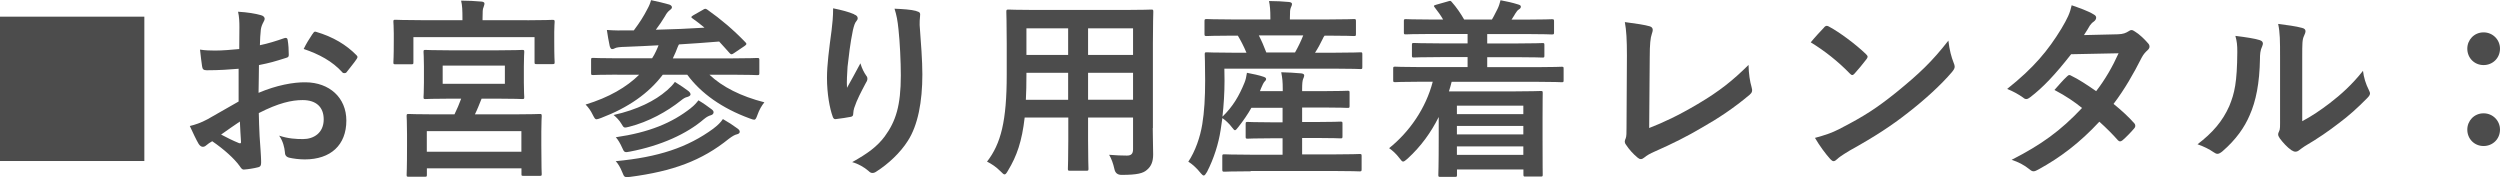 <?xml version="1.0" encoding="UTF-8"?>
<svg id="_レイヤー_2" data-name="レイヤー 2" xmlns="http://www.w3.org/2000/svg" width="313.49" height="22.21" viewBox="0 0 313.49 22.21">
  <defs>
    <style>
      .cls-1 {
        fill: #4c4c4c;
        stroke-width: 0px;
      }
    </style>
  </defs>
  <g id="text">
    <g>
      <path class="cls-1" d="M18.1,2.09v18.1H0V2.09h18.1Z"/>
      <path class="cls-1" d="M29.95,8.62c-1.2.1-2.42.19-4.03.19-.41,0-.53-.14-.58-.5-.07-.46-.17-1.25-.26-2.09.62.1,1.25.12,1.87.12,1.01,0,2.04-.1,3.05-.19,0-.79.02-1.7.02-2.74,0-.62-.02-1.32-.17-1.94,1.2.07,2.21.24,2.86.43.29.07.48.24.48.46,0,.1-.05.22-.14.38-.17.31-.29.62-.34.94-.07.62-.1,1.22-.12,1.99,1.06-.22,2.04-.53,3.07-.89.22-.07.38-.02.41.22.1.6.14,1.25.14,1.87,0,.24-.07.31-.31.38-1.58.5-1.99.62-3.43.91-.02,1.15-.02,2.33-.05,3.48,2.26-.96,4.37-1.34,5.9-1.32,2.98.02,5.11,1.92,5.11,4.8,0,3.07-1.97,4.87-5.21,4.87-.7,0-1.46-.1-1.97-.22-.38-.1-.53-.34-.53-.72-.05-.53-.22-1.34-.72-2.04,1.15.38,2.11.43,3,.43,1.34,0,2.59-.77,2.59-2.47,0-1.56-.96-2.42-2.64-2.42-1.37,0-3.02.36-5.5,1.63.02,1.01.05,1.82.1,2.88.07,1.06.19,2.57.19,3.12,0,.34.05.7-.36.79-.53.14-1.3.26-1.78.29-.26.02-.36-.17-.58-.48-.65-.89-1.9-2.04-3.41-3.07-.26.14-.55.34-.77.53-.12.12-.29.17-.41.17-.19,0-.38-.14-.53-.38-.26-.43-.74-1.44-1.1-2.23.62-.14,1.42-.41,2.21-.84,1.03-.58,2.16-1.22,3.91-2.23v-4.1ZM27.72,16.87c.67.36,1.49.77,2.26,1.08.19.05.26.02.24-.19-.05-.62-.1-1.73-.14-2.52-.67.46-1.49,1.01-2.35,1.63ZM39.19,4.27c.17-.26.24-.34.41-.29,2.21.65,3.84,1.66,5.09,2.93.1.1.14.17.14.24s-.05.14-.1.24c-.31.48-.94,1.22-1.3,1.7-.07.1-.41.12-.48,0-1.27-1.42-2.95-2.3-4.87-2.95.31-.65.7-1.27,1.1-1.87Z"/>
      <path class="cls-1" d="M66.12,2.54c2.21,0,3-.05,3.14-.05.26,0,.29.02.29.26,0,.12-.05.58-.05,1.27v1.1c0,2.14.05,2.52.05,2.66,0,.24-.02.26-.29.26h-1.97c-.24,0-.26-.02-.26-.26v-3.12h-15.19v3.14c0,.24-.02.26-.26.26h-1.99c-.24,0-.26-.02-.26-.26,0-.17.05-.53.05-2.69v-.91c0-.89-.05-1.34-.05-1.46,0-.24.02-.26.26-.26.17,0,.96.05,3.17.05h5.23v-.17c0-1.06-.02-1.68-.17-2.28.89,0,1.75.05,2.57.12.24.02.36.12.36.24,0,.17-.07.29-.12.48-.1.19-.12.5-.12,1.42v.19h5.62ZM62.31,6.31c2.23,0,3.02-.05,3.17-.05.24,0,.26.02.26.26,0,.14-.05.62-.05,1.78v2.06c0,1.18.05,1.66.05,1.8,0,.24-.02.26-.26.26-.14,0-.94-.05-3.17-.05h-1.92c-.29.72-.55,1.39-.84,1.97h4.8c2.33,0,3.17-.05,3.34-.05.22,0,.24.02.24.29,0,.12-.05.7-.05,1.92v1.73c0,2.88.05,3.43.05,3.58,0,.22-.02.24-.24.24h-2.04c-.26,0-.26-.02-.26-.24v-.7h-11.86v.79c0,.24-.02.26-.24.26h-2.06c-.22,0-.24-.02-.24-.26,0-.14.05-.67.05-3.6v-1.49c0-1.54-.05-2.11-.05-2.23,0-.26.02-.29.24-.29.14,0,.98.05,3.34.05h2.42c.31-.62.6-1.32.84-1.97h-1.32c-2.23,0-3,.05-3.14.05-.24,0-.26-.02-.26-.26,0-.14.05-.62.05-1.8v-2.06c0-1.15-.05-1.63-.05-1.78,0-.24.02-.26.26-.26.14,0,.91.05,3.14.05h5.81ZM53.52,19.03h11.86v-2.59h-11.86v2.59ZM63.31,8.23h-7.8v2.28h7.8v-2.28Z"/>
      <path class="cls-1" d="M77.4,9.36c-2.16,0-2.88.05-3.02.05-.24,0-.26-.02-.26-.26v-1.63c0-.24.02-.26.26-.26.14,0,.86.05,3.02.05h4.37c.19-.29.36-.6.5-.91.12-.29.24-.5.31-.72-1.32.07-2.66.14-4.06.19-.84.02-1.2.07-1.39.17-.14.07-.24.12-.38.12s-.22-.17-.29-.36c-.14-.65-.26-1.34-.36-2.04,1.03.07,1.78.07,2.52.05h.86c.77-1.03,1.25-1.8,1.68-2.64.24-.43.36-.72.48-1.15.82.17,1.63.36,2.28.55.22.07.34.22.34.34,0,.17-.17.29-.29.38-.22.17-.41.41-.58.74-.38.62-.67,1.06-1.15,1.7,2.14-.05,4.22-.14,6.1-.26-.48-.41-.98-.79-1.49-1.15-.22-.14-.22-.22.1-.41l1.18-.67c.26-.17.34-.19.58-.02,1.7,1.2,3.24,2.5,4.78,4.1.17.19.14.26-.14.46l-1.32.89c-.14.1-.24.14-.31.14s-.12-.05-.22-.14c-.46-.5-.89-1.01-1.32-1.46-1.68.14-3.36.26-5.04.36-.12.19-.22.48-.41.96l-.36.79h7.54c2.16,0,2.88-.05,3.02-.05.26,0,.29.02.29.26v1.63c0,.24-.02.26-.29.26-.14,0-.86-.05-3.02-.05h-2.95c1.63,1.54,3.96,2.71,6.89,3.46-.34.41-.65.96-.86,1.56-.17.46-.24.62-.43.62-.12,0-.31-.07-.58-.17-3.41-1.25-6.07-3.12-7.8-5.47h-3.07c-1.78,2.35-4.34,4.13-7.73,5.42-.29.1-.46.17-.58.17-.19,0-.26-.17-.48-.58-.24-.5-.53-.91-.89-1.27,2.93-.89,5.14-2.18,6.72-3.74h-2.74ZM83.62,11.35c.38-.34.77-.72,1.01-1.08.62.38,1.37.89,1.7,1.15.19.17.26.29.26.43s-.22.26-.41.31c-.29.07-.48.19-.84.48-1.68,1.34-4.01,2.64-6.46,3.26-.65.17-.65.14-.96-.38-.26-.46-.74-.91-.98-1.1,2.95-.65,5.23-1.8,6.67-3.07ZM86.64,13.54c.41-.31.72-.67.94-.96.58.34,1.22.79,1.66,1.13.19.14.24.26.24.38,0,.14-.12.31-.34.36-.24.07-.48.17-.86.48-2.14,1.85-5.4,3.34-9.29,4.08-.67.14-.72.1-.98-.5-.22-.5-.53-1.03-.79-1.3,4.15-.6,7.03-1.78,9.43-3.67ZM89.47,16.11c.48-.36.89-.74,1.18-1.18.67.38,1.27.77,1.85,1.2.19.14.26.26.26.41,0,.12-.12.26-.38.31-.22.05-.5.19-.98.55-3.41,2.76-7.06,4.08-12.39,4.78-.7.07-.72.07-.98-.58s-.53-1.08-.82-1.39c5.33-.5,9-1.7,12.27-4.1Z"/>
      <path class="cls-1" d="M107.09,1.8c.31.12.46.26.46.48,0,.14-.05.24-.17.38-.17.19-.29.53-.43,1.13-.34,1.63-.53,3.34-.67,4.58-.05.86-.12,1.78-.07,2.64.53-.94,1.03-1.85,1.68-3.07.22.72.46,1.15.74,1.56.12.14.14.26.14.38,0,.19-.1.38-.24.6-.53,1.01-1.08,2.02-1.42,3.07-.07.22-.1.43-.12.72,0,.24-.1.34-.31.38-.29.07-1.32.22-1.92.29-.17.02-.29-.14-.34-.31-.38-1.03-.72-2.88-.72-4.87,0-1.61.26-3.58.58-5.98.1-.84.19-1.66.19-2.74,1.08.22,1.99.46,2.62.74ZM114.89,1.39c.48.12.53.24.48.65-.05.34-.05.77-.05,1.1.17,2.28.34,4.46.34,6.19,0,3.41-.55,6.36-1.82,8.33-.94,1.49-2.45,2.9-3.96,3.86-.17.12-.34.17-.48.17-.17,0-.31-.07-.5-.26-.53-.46-1.27-.89-2.04-1.1,1.94-1.08,3.12-1.94,4.08-3.22,1.39-1.9,2.02-3.86,2.02-7.66,0-1.7-.12-4.2-.29-5.74-.12-1.18-.24-1.78-.5-2.62,1.06.05,2.04.1,2.74.29Z"/>
      <path class="cls-1" d="M144.55,16.06c0,1.1.05,2.33.05,3.31,0,.89-.24,1.49-.79,1.94-.46.41-1.18.62-3.17.62q-.74,0-.89-.7c-.17-.77-.38-1.32-.67-1.82.98.07,1.44.1,2.23.1.55,0,.77-.24.77-.79v-3.98h-5.64v2.86c0,2.33.05,3.41.05,3.55,0,.24-.02.26-.26.26h-2.06c-.24,0-.26-.02-.26-.26,0-.17.05-1.22.05-3.55v-2.86h-5.47c-.34,2.98-.98,4.82-2.09,6.65-.19.34-.31.48-.43.48s-.24-.12-.5-.38c-.58-.58-1.13-.94-1.7-1.22,1.75-2.26,2.47-5.11,2.47-10.9v-3.94c0-2.5-.05-3.79-.05-3.94,0-.26.02-.29.29-.29.14,0,.98.05,3.29.05h11.28c2.33,0,3.14-.05,3.31-.05.24,0,.26.02.26.29,0,.14-.05,1.44-.05,3.94v10.63ZM133.94,12.51v-3.38h-5.23v.26c0,1.15-.02,2.18-.07,3.12h5.3ZM133.94,6.89v-3.34h-5.23v3.34h5.23ZM136.44,3.55v3.34h5.64v-3.34h-5.64ZM142.08,12.51v-3.38h-5.64v3.38h5.64Z"/>
      <path class="cls-1" d="M156.82,21.48c-2.33,0-3.12.05-3.26.05-.26,0-.29-.02-.29-.29v-1.63c0-.24.02-.26.29-.26.14,0,.94.05,3.26.05h4.01v-2.06h-1.27c-2.21,0-2.95.05-3.1.05-.24,0-.26-.02-.26-.26v-1.58c0-.24.02-.26.26-.26.14,0,.89.05,3.1.05h1.27v-1.82h-3.91c-.46.82-1.01,1.61-1.63,2.4-.22.29-.34.41-.43.41s-.19-.12-.36-.34c-.41-.55-.84-.91-1.22-1.18l-.22,1.51c-.26,1.7-.84,3.55-1.7,5.23-.19.31-.29.46-.41.46-.1,0-.22-.1-.38-.29-.48-.62-1.13-1.2-1.56-1.44.89-1.34,1.49-3.1,1.75-4.7.26-1.58.36-3.36.36-5.45,0-2.21-.05-3.17-.05-3.31,0-.24.02-.26.26-.26.14,0,.94.05,3.19.05h1.78c-.34-.82-.72-1.54-1.08-2.14h-.67c-2.3,0-3.07.05-3.22.05-.26,0-.29-.02-.29-.26v-1.58c0-.26.02-.29.29-.29.14,0,.91.05,3.22.05h4.75v-.22c0-.91-.05-1.51-.17-2.09.89,0,1.7.05,2.5.12.24.02.38.12.38.24,0,.17-.07.29-.14.46-.1.22-.12.5-.12,1.25v.24h4.78c2.3,0,3.1-.05,3.24-.05.24,0,.26.02.26.29v1.58c0,.24-.02.26-.26.26-.14,0-.96-.05-3.26-.05h-.41c-.1.12-.17.24-.24.41-.29.6-.6,1.18-.96,1.73h2.52c2.26,0,3.02-.05,3.17-.05.22,0,.24.02.24.26v1.58c0,.24-.02.26-.24.26-.14,0-.94-.05-3.19-.05h-13.87l.02,1.51c0,1.51-.1,3.07-.26,4.51,1.34-1.3,2.09-2.62,2.76-4.25.14-.34.24-.74.31-1.25.74.14,1.56.31,2.09.5.29.1.31.19.31.29,0,.12-.07.19-.17.29-.14.14-.31.5-.46.86l-.14.36h2.86v-.26c0-.94-.05-1.37-.19-2.11.89.02,1.68.07,2.5.14.24.02.38.12.38.24,0,.17-.07.31-.14.48-.07.19-.12.5-.12,1.25v.26h2.57c2.23,0,2.98-.05,3.12-.05.24,0,.26.02.26.26v1.63c0,.24-.02.26-.26.26-.14,0-.89-.05-3.12-.05h-2.57v1.82h1.7c2.21,0,2.95-.05,3.1-.05.24,0,.26.02.26.26v1.58c0,.24-.02.26-.26.26-.14,0-.89-.05-3.1-.05h-1.7v2.06h3.91c2.33,0,3.14-.05,3.29-.05.24,0,.26.02.26.26v1.63c0,.26-.02.29-.26.29-.14,0-.96-.05-3.29-.05h-10.34ZM157.85,4.44c.34.65.65,1.37.94,2.14h3.6c.41-.72.74-1.42,1.03-2.14h-5.57Z"/>
      <path class="cls-1" d="M177.96,10.25c-2.14,0-2.86.05-3,.05-.24,0-.26-.02-.26-.26v-1.42c0-.24.02-.26.26-.26.14,0,.86.05,3,.05h6.07v-1.25h-3.41c-2.35,0-3.17.05-3.31.05-.24,0-.26-.02-.26-.26v-1.3c0-.24.02-.26.26-.26.14,0,.96.05,3.31.05h3.41v-1.18h-4.51c-2.3,0-3.07.05-3.22.05-.24,0-.26-.02-.26-.26v-1.39c0-.24.02-.26.26-.26.14,0,.91.05,3.22.05h1.44c-.26-.46-.62-.98-1.03-1.49-.17-.22-.19-.26.14-.36l1.51-.43c.26-.07.31-.12.48.1.58.65,1.1,1.42,1.54,2.18h3.48c.24-.38.43-.82.7-1.32.17-.34.26-.65.38-1.1.77.14,1.51.31,2.21.53.22.07.34.12.34.29,0,.14-.12.26-.26.34-.14.07-.31.31-.43.5-.14.26-.31.5-.48.77h1.82c2.28,0,3.07-.05,3.22-.05.26,0,.29.02.29.26v1.39c0,.24-.02.26-.29.26-.14,0-.94-.05-3.22-.05h-4.87v1.18h3.62c2.35,0,3.17-.05,3.31-.05.22,0,.24.02.24.26v1.3c0,.24-.02.26-.24.26-.14,0-.96-.05-3.31-.05h-3.62v1.25h6.34c2.11,0,2.86-.05,3-.05.22,0,.24.02.24.26v1.42c0,.24-.02.26-.24.26-.14,0-.89-.05-3-.05h-10.8c-.1.41-.22.82-.34,1.2h8.09c2.16,0,3.26-.05,3.41-.05.26,0,.26.02.26.29,0,.14-.02.86-.02,3.19v2.45c0,3.7.02,4.39.02,4.51,0,.26,0,.29-.26.29h-1.92c-.22,0-.24-.02-.24-.29v-.6h-8.33v.67c0,.24-.02.26-.26.26h-1.82c-.24,0-.26-.02-.26-.26,0-.12.05-.96.05-4.73v-2.52c-.96,1.92-2.21,3.67-3.89,5.21-.29.24-.43.38-.58.38-.12,0-.24-.14-.48-.46-.36-.48-.82-.91-1.27-1.22,2.57-2.06,4.61-5.02,5.47-8.33h-1.68ZM182.69,13.25v1.06h8.33v-1.06h-8.33ZM191.02,16.85v-1.06h-8.33v1.06h8.33ZM191.02,19.42v-1.06h-8.33v1.06h8.33Z"/>
      <path class="cls-1" d="M206.78,16.06c1.85-.72,3.65-1.56,6.12-3.02,2.76-1.63,4.42-2.98,6.36-4.9.02,1.1.17,2.06.38,2.78.14.46.07.7-.24.96-1.97,1.66-3.96,2.98-6,4.13-1.82,1.08-3.7,2.02-5.88,2.98-.6.26-1.03.5-1.34.77-.14.12-.29.19-.43.19s-.26-.07-.41-.19c-.55-.46-1.03-.98-1.46-1.63-.1-.12-.14-.24-.14-.38,0-.12.05-.26.12-.41.1-.24.1-.7.1-1.37l.05-9.02c0-1.97-.07-3.14-.26-4.18,1.34.17,2.57.36,3.12.53.24.07.38.22.38.46,0,.12-.05.29-.12.5-.17.48-.26,1.27-.26,2.98l-.07,8.83Z"/>
      <path class="cls-1" d="M228.74,3.43c.1-.12.22-.19.34-.19.1,0,.19.05.31.12,1.22.65,3.22,2.11,4.58,3.41.14.14.22.24.22.34s-.05.19-.14.31c-.36.48-1.15,1.44-1.49,1.8-.12.12-.19.19-.29.19s-.19-.07-.31-.19c-1.44-1.49-3.17-2.86-4.9-3.91.53-.65,1.22-1.39,1.68-1.87ZM230.83,16.08c2.93-1.51,4.49-2.52,6.91-4.46,2.93-2.38,4.54-3.91,6.58-6.53.14,1.2.36,2.02.67,2.81.07.17.12.31.12.46,0,.22-.12.41-.38.72-1.27,1.49-3.34,3.41-5.52,5.09-1.99,1.56-4.01,2.9-7.25,4.7-1.08.65-1.39.89-1.61,1.1-.14.14-.29.24-.43.24-.12,0-.26-.1-.41-.26-.6-.67-1.34-1.66-1.92-2.66,1.22-.34,1.97-.55,3.24-1.2Z"/>
      <path class="cls-1" d="M265.56,4.3c.7-.02,1.01-.17,1.32-.36.17-.12.29-.17.41-.17s.26.07.43.19c.53.31,1.2.96,1.63,1.46.14.14.19.29.19.43s-.07.29-.26.46c-.24.22-.48.46-.72.91-1.03,2.04-2.16,4.01-3.53,5.81.98.79,1.9,1.63,2.59,2.42.1.1.14.22.14.34,0,.1-.05.22-.14.31-.34.41-1.08,1.18-1.49,1.51-.1.07-.19.12-.29.12-.07,0-.17-.05-.26-.14-.58-.67-1.54-1.63-2.33-2.33-2.45,2.64-4.92,4.51-7.66,6-.22.12-.41.22-.6.22-.14,0-.29-.07-.46-.22-.77-.62-1.44-.94-2.28-1.22,3.72-1.9,6.12-3.62,8.83-6.5-.91-.74-1.99-1.49-3.46-2.26.53-.58,1.03-1.2,1.58-1.7.1-.1.19-.17.31-.17.07,0,.14.05.24.1.86.41,1.92,1.1,3.1,1.92,1.15-1.49,2.04-3.05,2.81-4.75l-5.95.12c-1.97,2.52-3.53,4.18-5.14,5.4-.17.12-.31.22-.48.22-.12,0-.26-.05-.38-.17-.6-.43-1.22-.77-2.02-1.1,3.36-2.66,5.16-4.87,6.79-7.54.77-1.3,1.08-1.94,1.3-2.95.82.29,2.06.7,2.81,1.18.19.1.26.24.26.38,0,.17-.12.36-.29.48-.22.14-.38.34-.5.5-.19.34-.34.58-.74,1.2l4.22-.1Z"/>
      <path class="cls-1" d="M283.37,5.04c.41.12.46.41.31.74-.26.53-.29,1.06-.29,1.63-.05,3-.5,5.28-1.3,7.06-.62,1.46-1.68,3.02-3.41,4.51-.24.19-.43.31-.62.31-.14,0-.29-.07-.46-.19-.6-.41-1.18-.7-2.04-1.01,1.87-1.42,3.14-2.88,3.98-4.78.67-1.63.98-2.95,1.01-6.79,0-.91-.05-1.3-.24-2.02,1.37.17,2.47.34,3.05.53ZM288.7,15.19c1.18-.62,2.28-1.37,3.41-2.23,1.44-1.1,2.86-2.38,4.2-4.08.1.84.34,1.63.74,2.42.07.17.14.29.14.41,0,.17-.1.34-.36.6-1.2,1.22-2.3,2.21-3.55,3.14-1.25.96-2.59,1.9-4.27,2.88-.43.29-.48.34-.7.5-.14.12-.31.19-.48.19-.14,0-.31-.07-.5-.19-.53-.36-1.08-.98-1.44-1.46-.14-.22-.22-.36-.22-.5,0-.12.02-.22.1-.36.17-.31.14-.6.14-1.82v-7.51c0-2.09,0-3.07-.24-4.18.96.12,2.28.29,3,.5.31.07.43.22.43.41,0,.14-.07.36-.19.6-.22.46-.22.94-.22,2.66v8.02Z"/>
      <path class="cls-1" d="M313.49,6.1c0,1.18-.91,2.06-2.06,2.06s-2.04-.89-2.04-2.06c0-1.1.86-2.04,2.04-2.04s2.06.94,2.06,2.04ZM313.49,16.25c0,1.18-.91,2.06-2.06,2.06s-2.04-.89-2.04-2.06c0-1.1.86-2.04,2.04-2.04s2.06.94,2.06,2.04Z"/>
    </g>
  </g>
</svg>